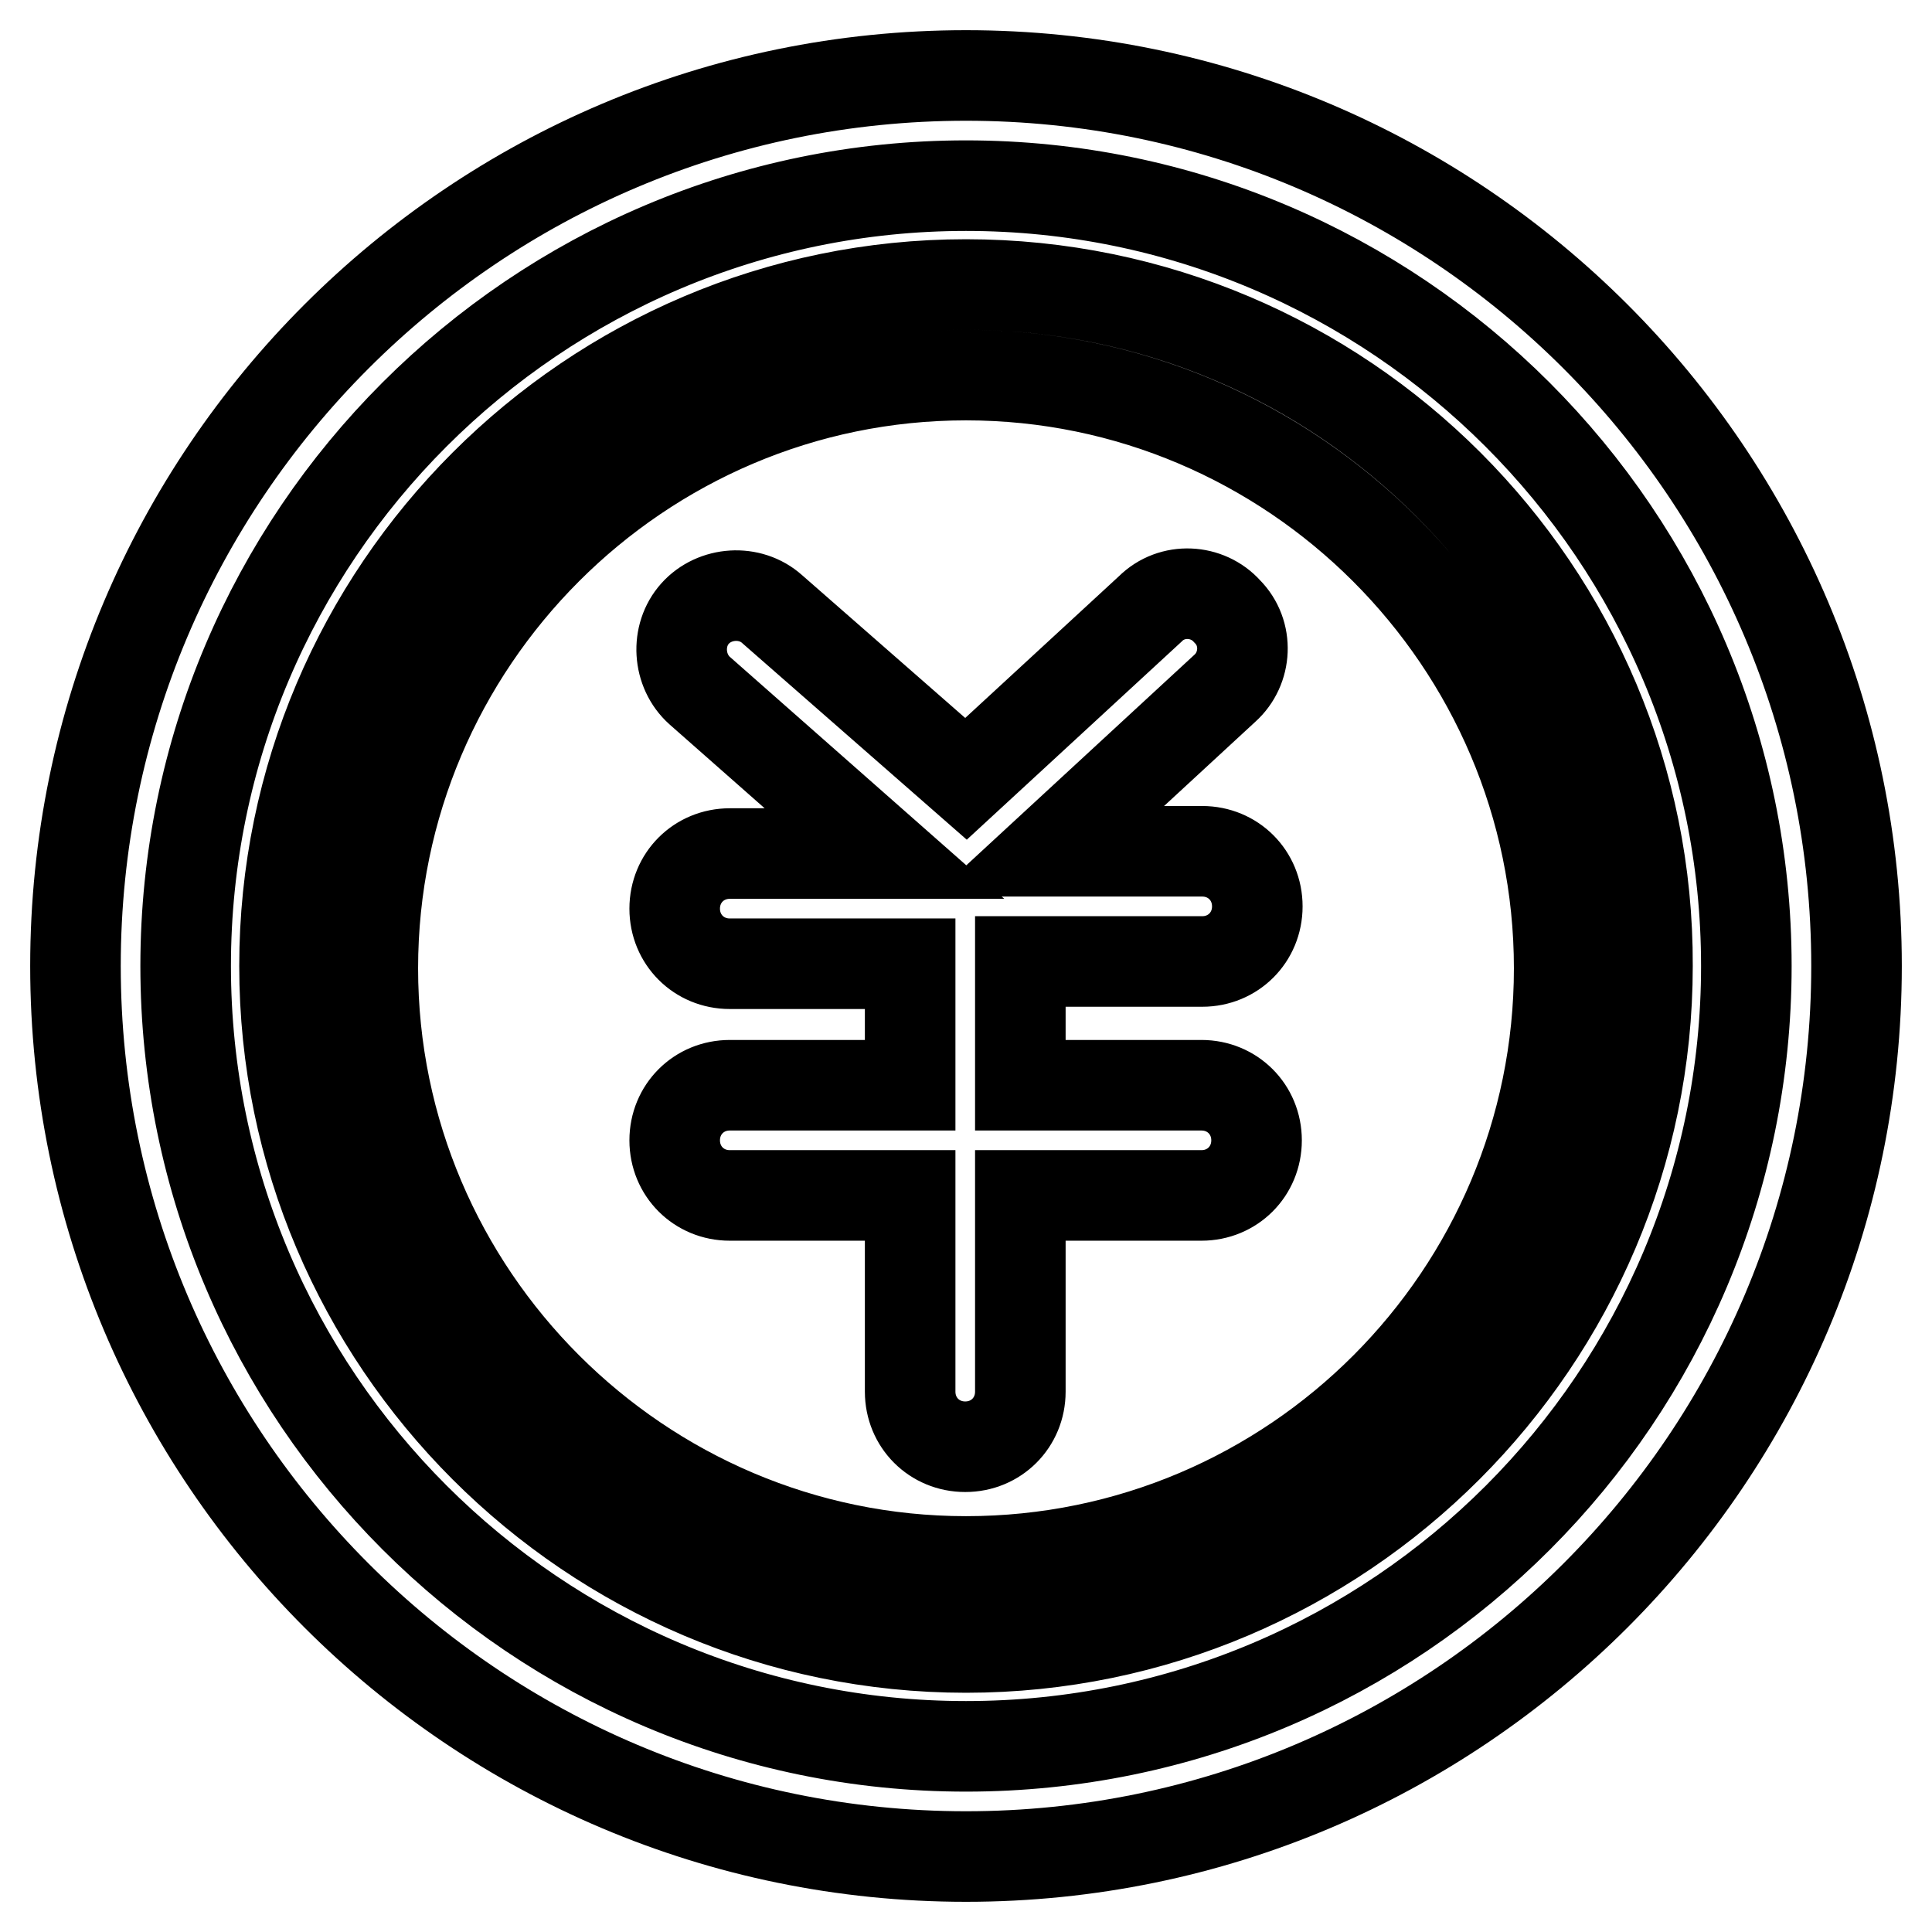 <?xml version="1.0" encoding="utf-8"?>
<!-- Svg Vector Icons : http://www.onlinewebfonts.com/icon -->
<!DOCTYPE svg PUBLIC "-//W3C//DTD SVG 1.1//EN" "http://www.w3.org/Graphics/SVG/1.1/DTD/svg11.dtd">
<svg version="1.1" xmlns="http://www.w3.org/2000/svg" xmlns:xlink="http://www.w3.org/1999/xlink" x="0px" y="0px" viewBox="0 0 256 256" enable-background="new 0 0 256 256" xml:space="preserve">
<g> <path stroke-width="12" fill-opacity="0" stroke="#000000"  d="M128,10C62.9,10,10,62.9,10,128c0,65.1,52.9,118,118,118c65.1,0,118-52.9,118-118C246,62.9,193.1,10,128,10 z M128,231.4C71,231.4,24.6,185,24.6,128S71,24.6,128,24.6c57,0,103.4,46.4,103.4,103.4S185.2,231.4,128,231.4z M128,37.7 c-49.7,0-90.3,40.6-90.3,90.3s40.6,90.3,90.3,90.3c49.7,0,90.3-40.6,90.3-90.3C218.5,78.3,177.9,37.7,128,37.7z M128,206.9 c-43.2,0-78.6-35.3-78.6-78.6c0-43.2,35.3-78.6,78.6-78.6c43.2,0,78.6,35.3,78.6,78.6C206.6,171.5,171.5,206.9,128,206.9z  M159.3,127.4c4.1,0,7.3-3.2,7.3-7.3c0-4.1-3.2-7.3-7.3-7.3h-20.4l23.4-21.6c2.9-2.6,3.2-7.3,0.3-10.2c-2.6-2.9-7.3-3.2-10.2-0.3 L128,103.2l-25.7-22.5c-2.9-2.6-7.6-2.3-10.2,0.6c-2.6,2.9-2.3,7.6,0.6,10.2l24.5,21.6H96.7c-4.1,0-7.3,3.2-7.3,7.3 c0,4.1,3.2,7.3,7.3,7.3h23.9v16.1H96.7c-4.1,0-7.3,3.2-7.3,7.3c0,4.1,3.2,7.3,7.3,7.3h23.9v26c0,4.1,3.2,7.3,7.3,7.3 c4.1,0,7.3-3.2,7.3-7.3v-26h24c4.1,0,7.3-3.2,7.3-7.3c0-4.1-3.2-7.3-7.3-7.3h-24v-16.4H159.3z"/></g>
</svg>